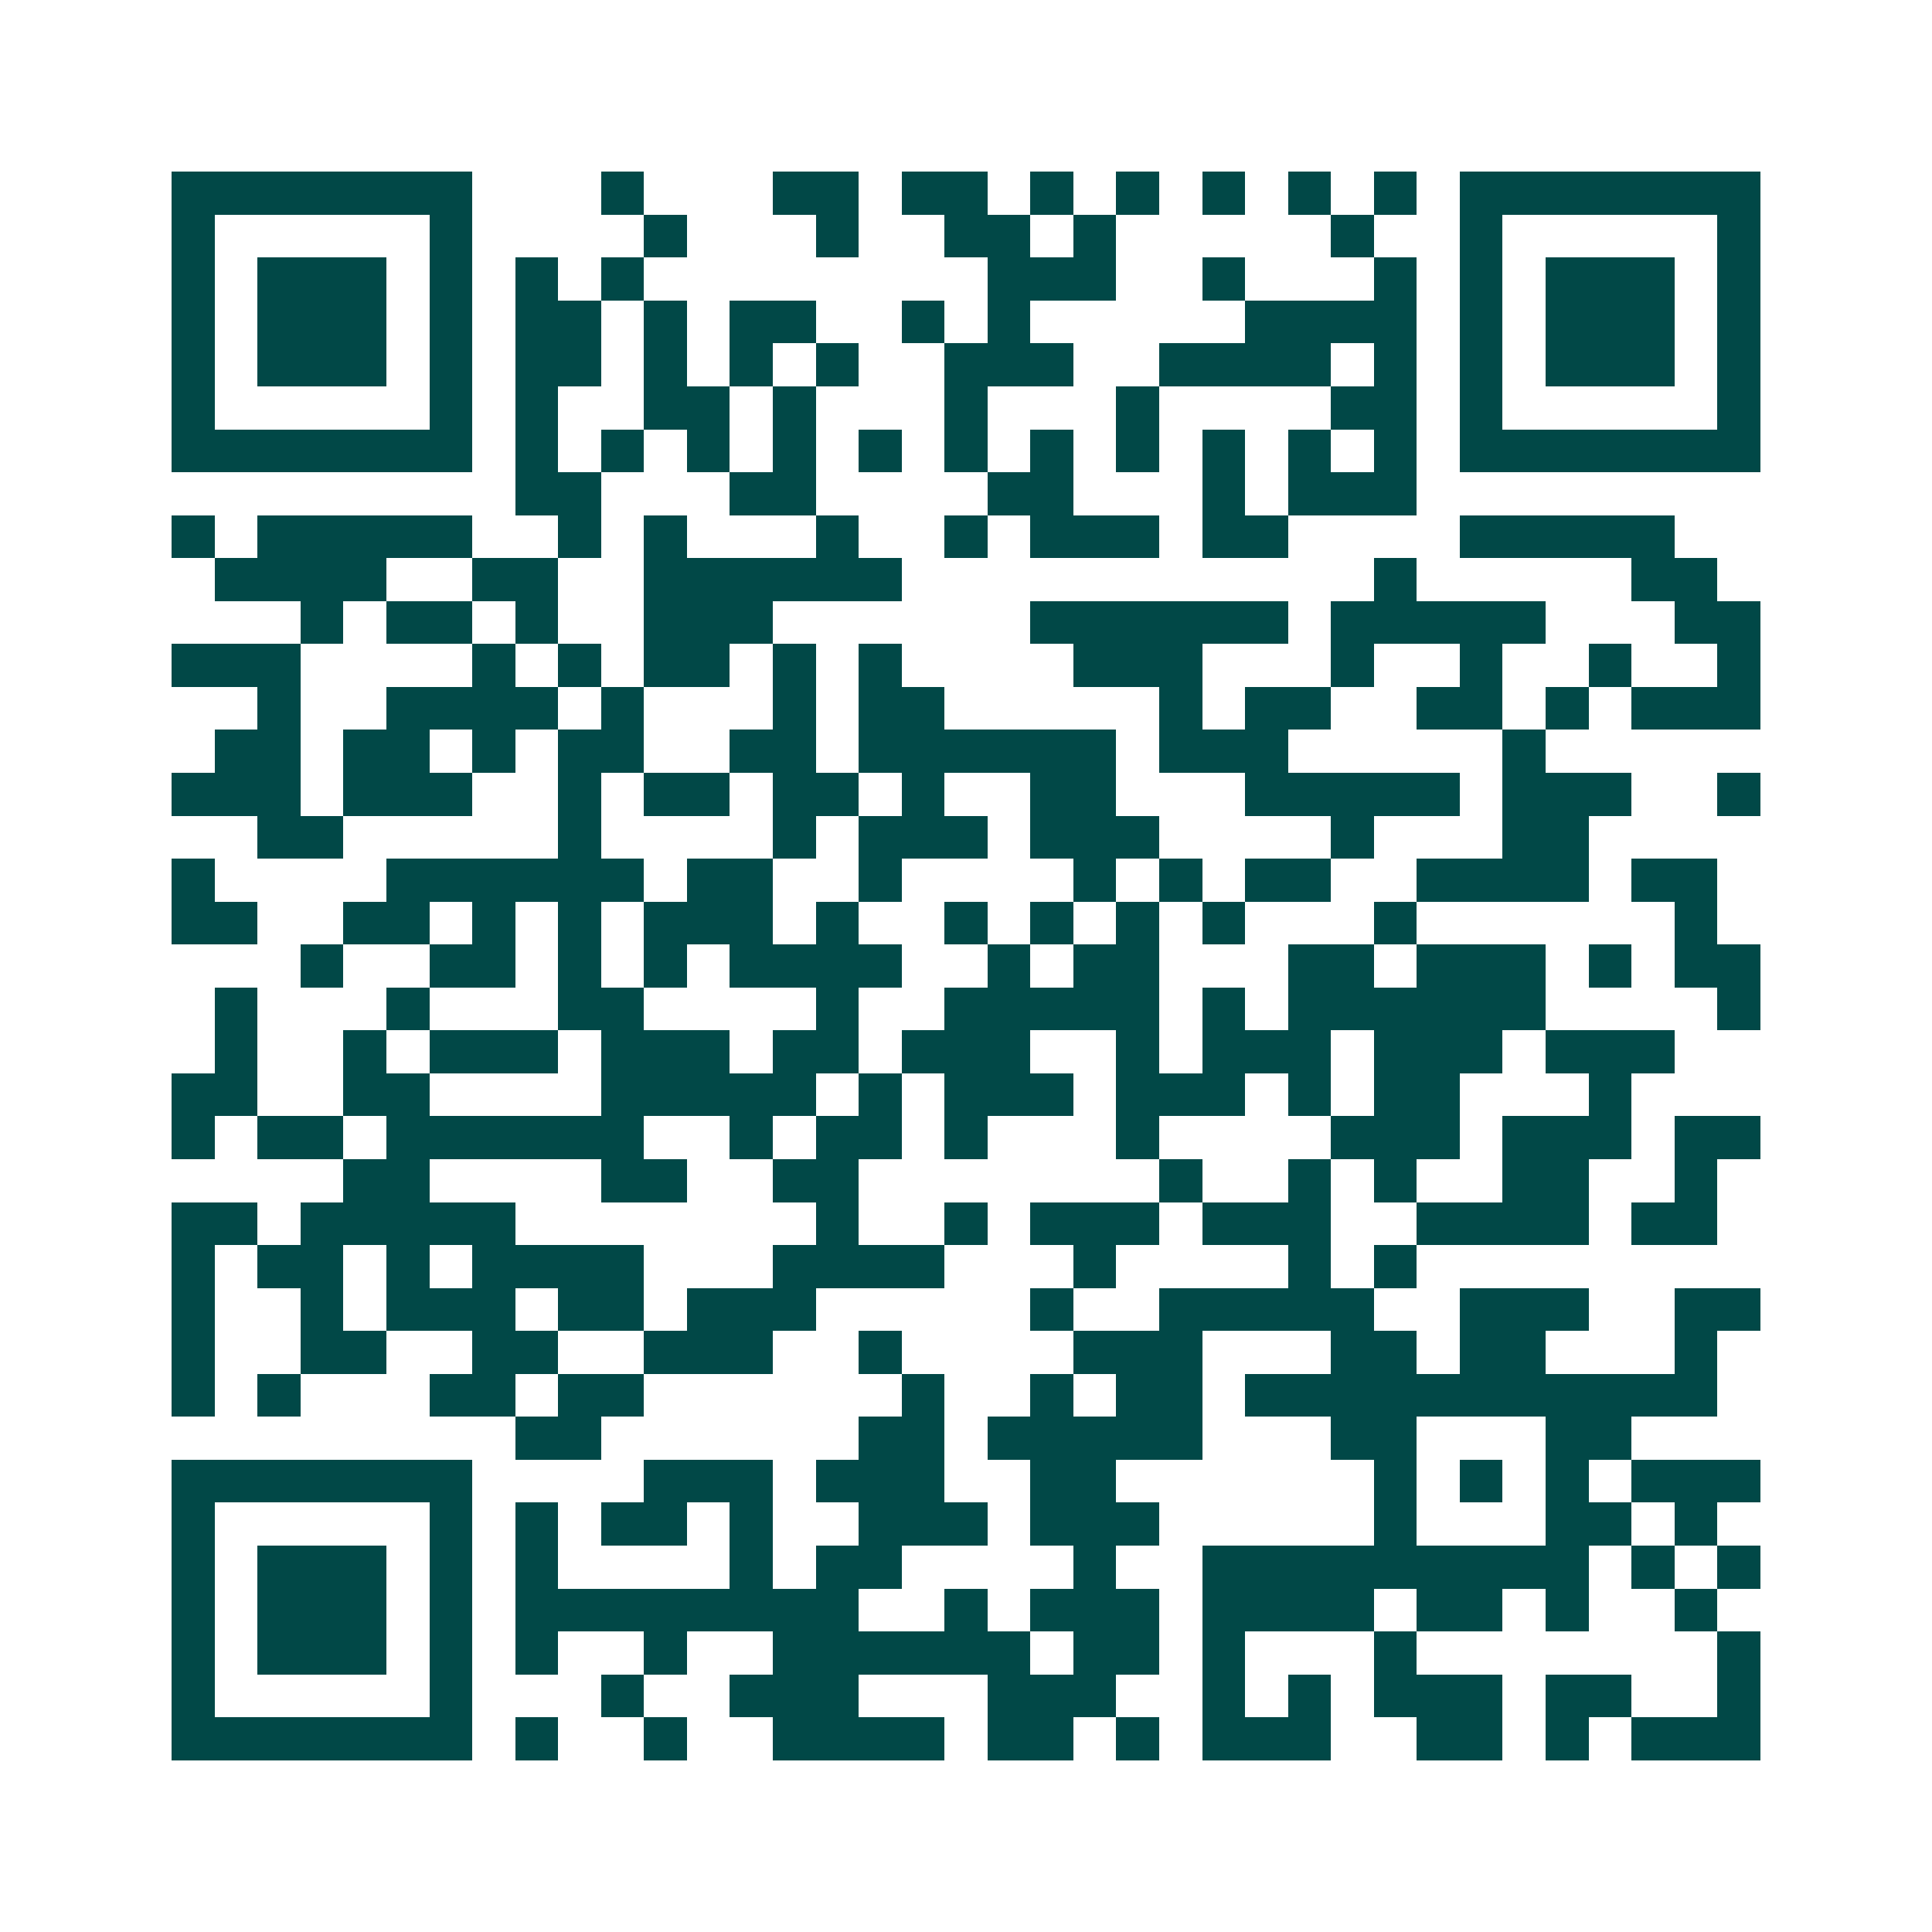 <svg xmlns="http://www.w3.org/2000/svg" width="200" height="200" viewBox="0 0 45 45" shape-rendering="crispEdges"><path fill="#ffffff" d="M0 0h45v45H0z"/><path stroke="#014847" d="M4 4.5h7m3 0h1m3 0h2m1 0h2m1 0h1m1 0h1m1 0h1m1 0h1m1 0h1m1 0h7M4 5.5h1m5 0h1m4 0h1m3 0h1m2 0h2m1 0h1m5 0h1m2 0h1m5 0h1M4 6.5h1m1 0h3m1 0h1m1 0h1m1 0h1m8 0h3m2 0h1m3 0h1m1 0h1m1 0h3m1 0h1M4 7.5h1m1 0h3m1 0h1m1 0h2m1 0h1m1 0h2m2 0h1m1 0h1m5 0h4m1 0h1m1 0h3m1 0h1M4 8.5h1m1 0h3m1 0h1m1 0h2m1 0h1m1 0h1m1 0h1m2 0h3m2 0h4m1 0h1m1 0h1m1 0h3m1 0h1M4 9.5h1m5 0h1m1 0h1m2 0h2m1 0h1m3 0h1m3 0h1m4 0h2m1 0h1m5 0h1M4 10.5h7m1 0h1m1 0h1m1 0h1m1 0h1m1 0h1m1 0h1m1 0h1m1 0h1m1 0h1m1 0h1m1 0h1m1 0h7M12 11.5h2m3 0h2m4 0h2m3 0h1m1 0h3M4 12.5h1m1 0h5m2 0h1m1 0h1m3 0h1m2 0h1m1 0h3m1 0h2m4 0h5M5 13.5h4m2 0h2m2 0h6m11 0h1m5 0h2M7 14.5h1m1 0h2m1 0h1m2 0h3m6 0h6m1 0h5m3 0h2M4 15.5h3m4 0h1m1 0h1m1 0h2m1 0h1m1 0h1m4 0h3m3 0h1m2 0h1m2 0h1m2 0h1M6 16.5h1m2 0h4m1 0h1m3 0h1m1 0h2m5 0h1m1 0h2m2 0h2m1 0h1m1 0h3M5 17.5h2m1 0h2m1 0h1m1 0h2m2 0h2m1 0h6m1 0h3m5 0h1M4 18.5h3m1 0h3m2 0h1m1 0h2m1 0h2m1 0h1m2 0h2m3 0h5m1 0h3m2 0h1M6 19.5h2m5 0h1m4 0h1m1 0h3m1 0h3m4 0h1m3 0h2M4 20.5h1m4 0h6m1 0h2m2 0h1m4 0h1m1 0h1m1 0h2m2 0h4m1 0h2M4 21.5h2m2 0h2m1 0h1m1 0h1m1 0h3m1 0h1m2 0h1m1 0h1m1 0h1m1 0h1m3 0h1m6 0h1M7 22.5h1m2 0h2m1 0h1m1 0h1m1 0h4m2 0h1m1 0h2m3 0h2m1 0h3m1 0h1m1 0h2M5 23.5h1m3 0h1m3 0h2m4 0h1m2 0h5m1 0h1m1 0h6m4 0h1M5 24.5h1m2 0h1m1 0h3m1 0h3m1 0h2m1 0h3m2 0h1m1 0h3m1 0h3m1 0h3M4 25.5h2m2 0h2m4 0h5m1 0h1m1 0h3m1 0h3m1 0h1m1 0h2m3 0h1M4 26.5h1m1 0h2m1 0h6m2 0h1m1 0h2m1 0h1m3 0h1m4 0h3m1 0h3m1 0h2M8 27.5h2m4 0h2m2 0h2m7 0h1m2 0h1m1 0h1m2 0h2m2 0h1M4 28.5h2m1 0h5m7 0h1m2 0h1m1 0h3m1 0h3m2 0h4m1 0h2M4 29.5h1m1 0h2m1 0h1m1 0h4m3 0h4m3 0h1m4 0h1m1 0h1M4 30.5h1m2 0h1m1 0h3m1 0h2m1 0h3m5 0h1m2 0h5m2 0h3m2 0h2M4 31.5h1m2 0h2m2 0h2m2 0h3m2 0h1m4 0h3m3 0h2m1 0h2m3 0h1M4 32.5h1m1 0h1m3 0h2m1 0h2m6 0h1m2 0h1m1 0h2m1 0h11M12 33.5h2m6 0h2m1 0h5m3 0h2m3 0h2M4 34.5h7m4 0h3m1 0h3m2 0h2m6 0h1m1 0h1m1 0h1m1 0h3M4 35.5h1m5 0h1m1 0h1m1 0h2m1 0h1m2 0h3m1 0h3m5 0h1m3 0h2m1 0h1M4 36.5h1m1 0h3m1 0h1m1 0h1m4 0h1m1 0h2m4 0h1m2 0h9m1 0h1m1 0h1M4 37.5h1m1 0h3m1 0h1m1 0h8m2 0h1m1 0h3m1 0h4m1 0h2m1 0h1m2 0h1M4 38.5h1m1 0h3m1 0h1m1 0h1m2 0h1m2 0h6m1 0h2m1 0h1m3 0h1m7 0h1M4 39.5h1m5 0h1m3 0h1m2 0h3m3 0h3m2 0h1m1 0h1m1 0h3m1 0h2m2 0h1M4 40.5h7m1 0h1m2 0h1m2 0h4m1 0h2m1 0h1m1 0h3m2 0h2m1 0h1m1 0h3"/></svg>
